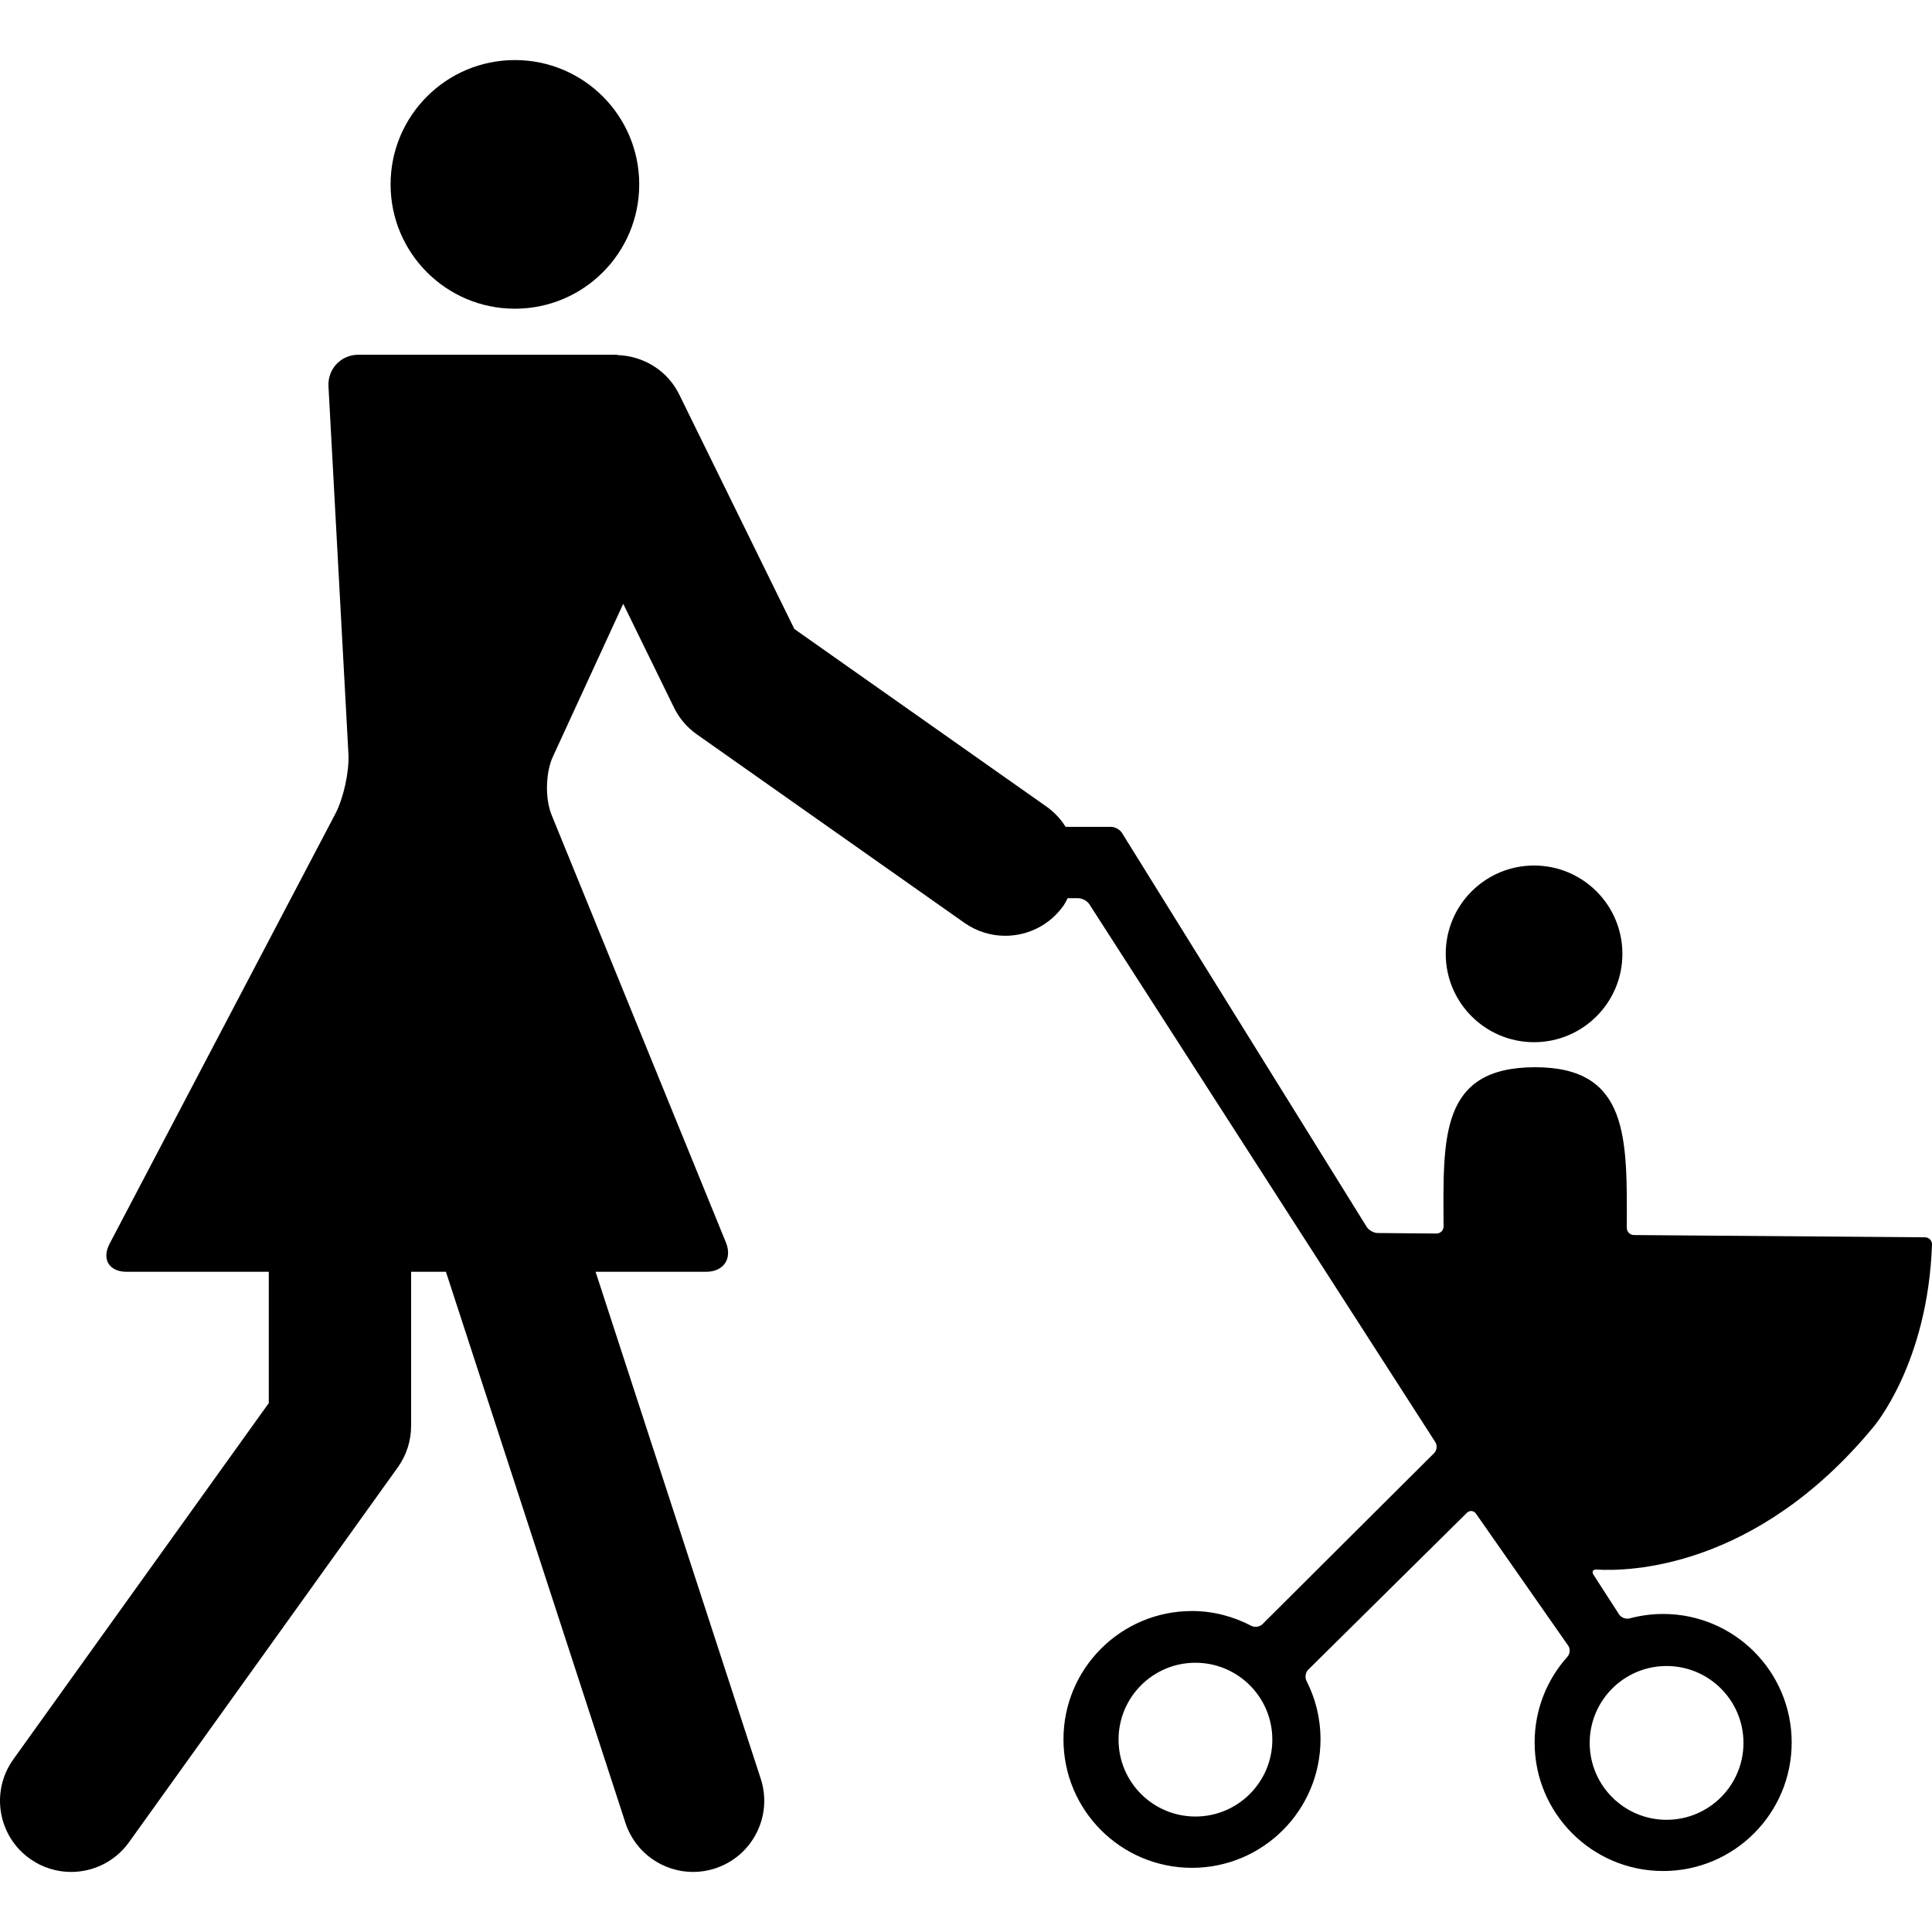 <?xml version="1.0" encoding="iso-8859-1"?>
<!-- Uploaded to: SVG Repo, www.svgrepo.com, Generator: SVG Repo Mixer Tools -->
<!DOCTYPE svg PUBLIC "-//W3C//DTD SVG 1.1//EN" "http://www.w3.org/Graphics/SVG/1.1/DTD/svg11.dtd">
<svg fill="#000000" version="1.1" id="Capa_1" xmlns="http://www.w3.org/2000/svg" xmlns:xlink="http://www.w3.org/1999/xlink" 
	 width="800px" height="800px" viewBox="0 0 584.237 584.237"
	 xml:space="preserve">
<g>
	<g>
		<circle cx="155.708" cy="55.758" r="37.595"/>
		<path d="M39.007,557.096l81.281-113.359c2.62-3.658,4.03-8.041,4.03-12.537v-46.617h10.528l54.282,166.637
			c2.959,9.084,11.389,14.855,20.454,14.855c2.209,0,4.456-0.34,6.67-1.066c11.298-3.682,17.476-15.82,13.794-27.119
			l-49.945-153.307h33.464c5.259,0,7.937-3.982,5.953-8.854l-52.732-129.333c-1.984-4.872-1.812-12.766,0.387-17.542l21.291-46.264
			l15.161,30.992c1.587,3.409,4.04,6.34,7.115,8.501l80.884,56.974c3.768,2.653,8.09,3.925,12.368,3.925
			c6.761,0,13.422-3.18,17.609-9.123c0.502-0.717,0.856-1.487,1.263-2.238h3.208c1.19,0,2.688,0.808,3.338,1.807l104.623,162.658
			c0.65,1,0.492,2.492-0.35,3.334l-51.924,51.736c-0.847,0.842-2.357,1.029-3.414,0.475c-5.354-2.803-11.437-4.457-17.887-4.457
			c-21.463,0-38.866,17.352-38.866,38.818c0,21.465,17.398,38.84,38.866,38.84c21.463,0,38.862-17.414,38.862-38.877
			c0-6.34-1.525-12.332-4.222-17.619c-0.541-1.061-0.345-2.576,0.502-3.414l47.97-47.43c0.847-0.836,2.09-0.727,2.773,0.254
			l27.889,39.918c0.685,0.975,0.55,2.447-0.248,3.338c-6.168,6.879-9.916,15.965-9.916,25.934c0,21.463,17.398,38.861,38.866,38.861
			s38.867-17.398,38.867-38.867c0-21.467-17.399-38.865-38.867-38.865c-3.49,0-6.87,0.467-10.088,1.332
			c-1.152,0.312-2.592-0.195-3.237-1.195l-7.707-11.947c-0.646-1.004-0.211-1.693,0.979-1.615
			c9.396,0.572,47.999-0.006,83.601-43.07c0,0,16.495-19.029,17.753-55.229c0.043-1.189-0.909-2.166-2.104-2.176l-88.027-0.684
			c-1.195-0.01-2.156-0.984-2.156-2.176c0.067-27.047,0.756-48.572-27.707-48.572c-28.941,0.006-27.822,21.301-27.708,48.146
			c0.005,1.195-0.961,2.152-2.151,2.143l-17.776-0.152c-1.195-0.01-2.673-0.838-3.309-1.846l-74.023-119.163
			c-0.636-1.009-2.118-1.827-3.309-1.827h-13.727c-1.473-2.353-3.424-4.461-5.838-6.158l-76.189-53.669l-34.612-70.5
			c-3.519-7.555-10.877-12.006-18.666-12.316c-0.167-0.034-0.363-0.115-0.507-0.115h-78.049c-5.259,0-9.328,4.299-9.046,9.548
			l6.034,111.193c0.287,5.25-1.482,13.359-3.925,18.016L33.135,376.12c-2.443,4.658-0.144,8.469,5.116,8.469h43.031v39.699
			L4.032,532.022c-6.923,9.658-4.709,23.1,4.949,30.021c3.796,2.721,8.176,4.031,12.517,4.031
			C28.201,566.075,34.804,562.958,39.007,557.096z M361.502,549.317c-12.843,0-23.252-10.408-23.252-23.252
			c0-12.842,10.409-23.25,23.252-23.25c12.842,0,23.251,10.408,23.251,23.25C384.753,538.909,374.339,549.317,361.502,549.317z
			 M503.973,503.803c12.843,0,23.252,10.41,23.252,23.252s-10.409,23.252-23.252,23.252c-12.842,0-23.251-10.41-23.251-23.252
			S491.131,503.803,503.973,503.803z"/>
		<circle cx="463.901" cy="288.446" r="26.712"/>
	</g>
</g>
</svg>